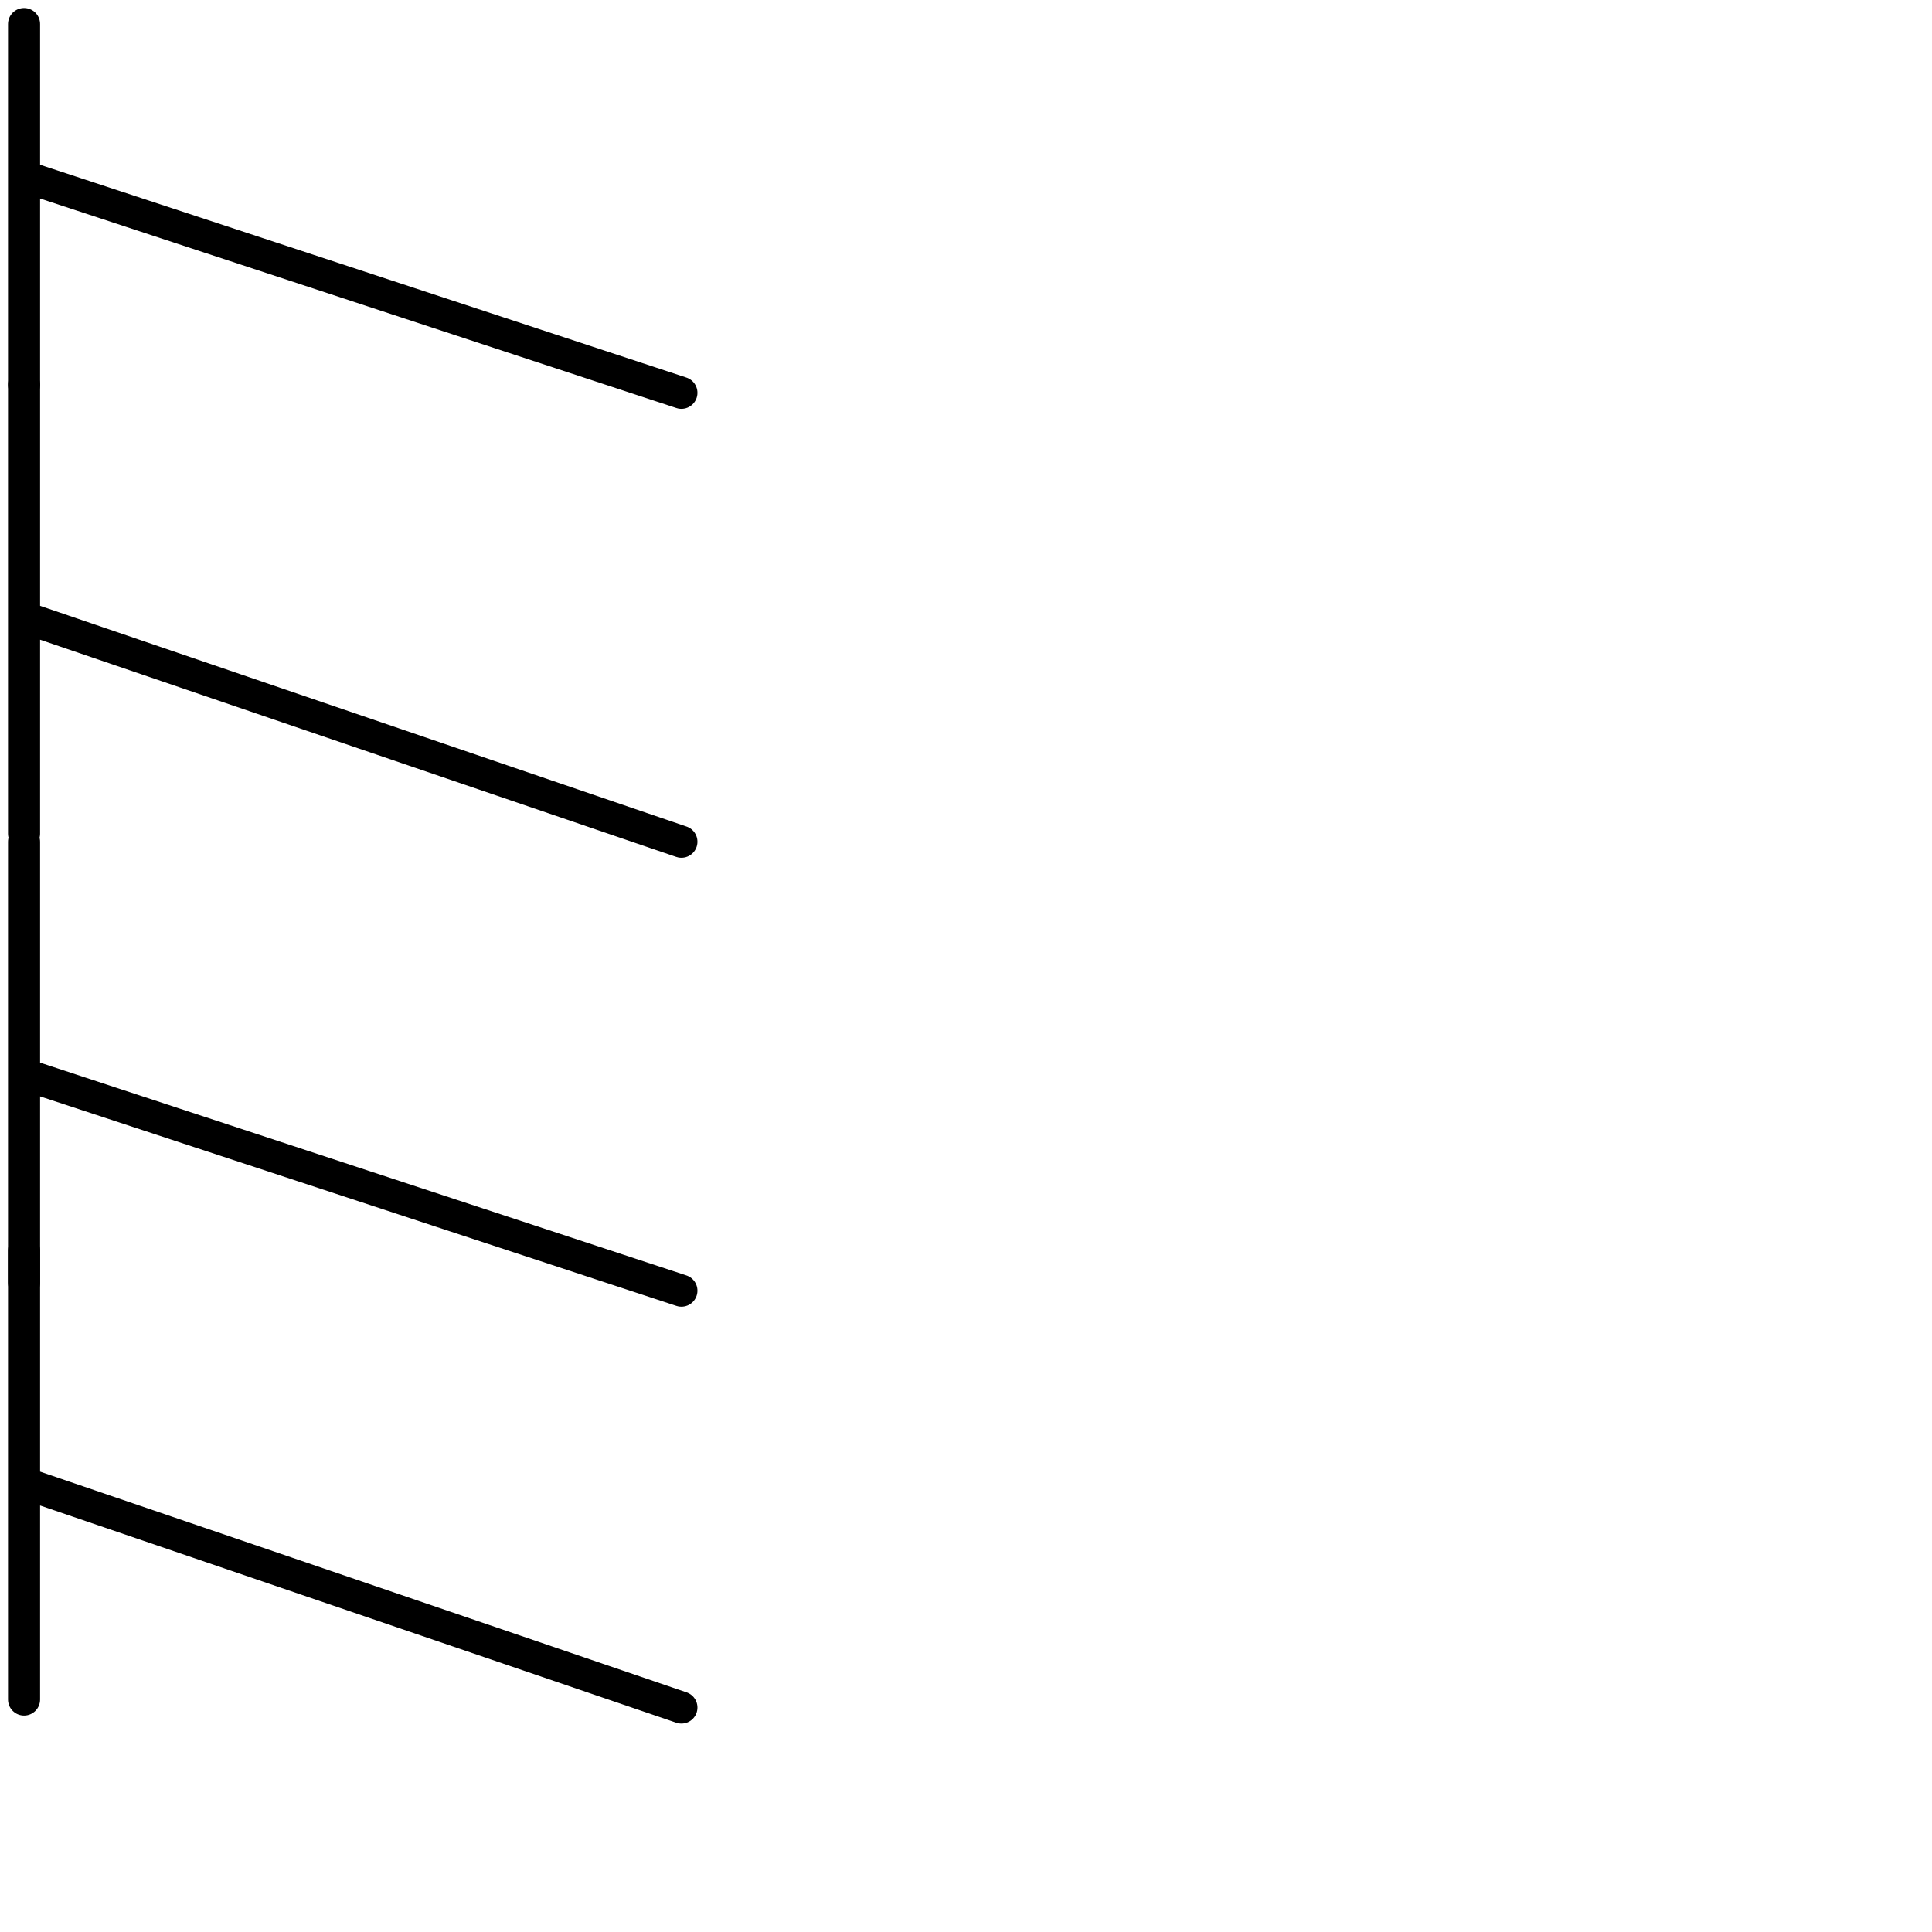 <?xml version="1.0" encoding="utf-8"?>
<!-- Generator: Adobe Illustrator 24.1.2, SVG Export Plug-In . SVG Version: 6.00 Build 0)  -->
<svg version="1.1" id="Ebene_1" xmlns="http://www.w3.org/2000/svg" xmlns:xlink="http://www.w3.org/1999/xlink" x="0px" y="0px"
	 viewBox="0 0 24.1 24.1" style="enable-background:new 0 0 24.1 24.1;" xml:space="preserve">
<style type="text/css">
	.st0{fill:none;stroke:#000000;stroke-width:0.4;stroke-linecap:round;stroke-linejoin:round;}
</style>
<g>
	<polyline class="st0" points="0.3,0.3 0.3,2.2 8.5,4.9 0.3,2.2 0.3,4.8 0.3,4.8 	"/>
	<polyline class="st0" points="0.3,4.8 0.3,7.7 8.5,10.5 0.3,7.7 0.3,10.4 0.3,10.4 	"/>
	<polyline class="st0" points="0.3,10.5 0.3,13.4 8.5,16.1 0.3,13.4 0.3,16 0.3,16 	"/>
	<polyline class="st0" points="0.3,15.6 0.3,18.5 8.5,21.3 0.3,18.5 0.3,21.2 0.3,21.2 	"/>
</g>
</svg>

